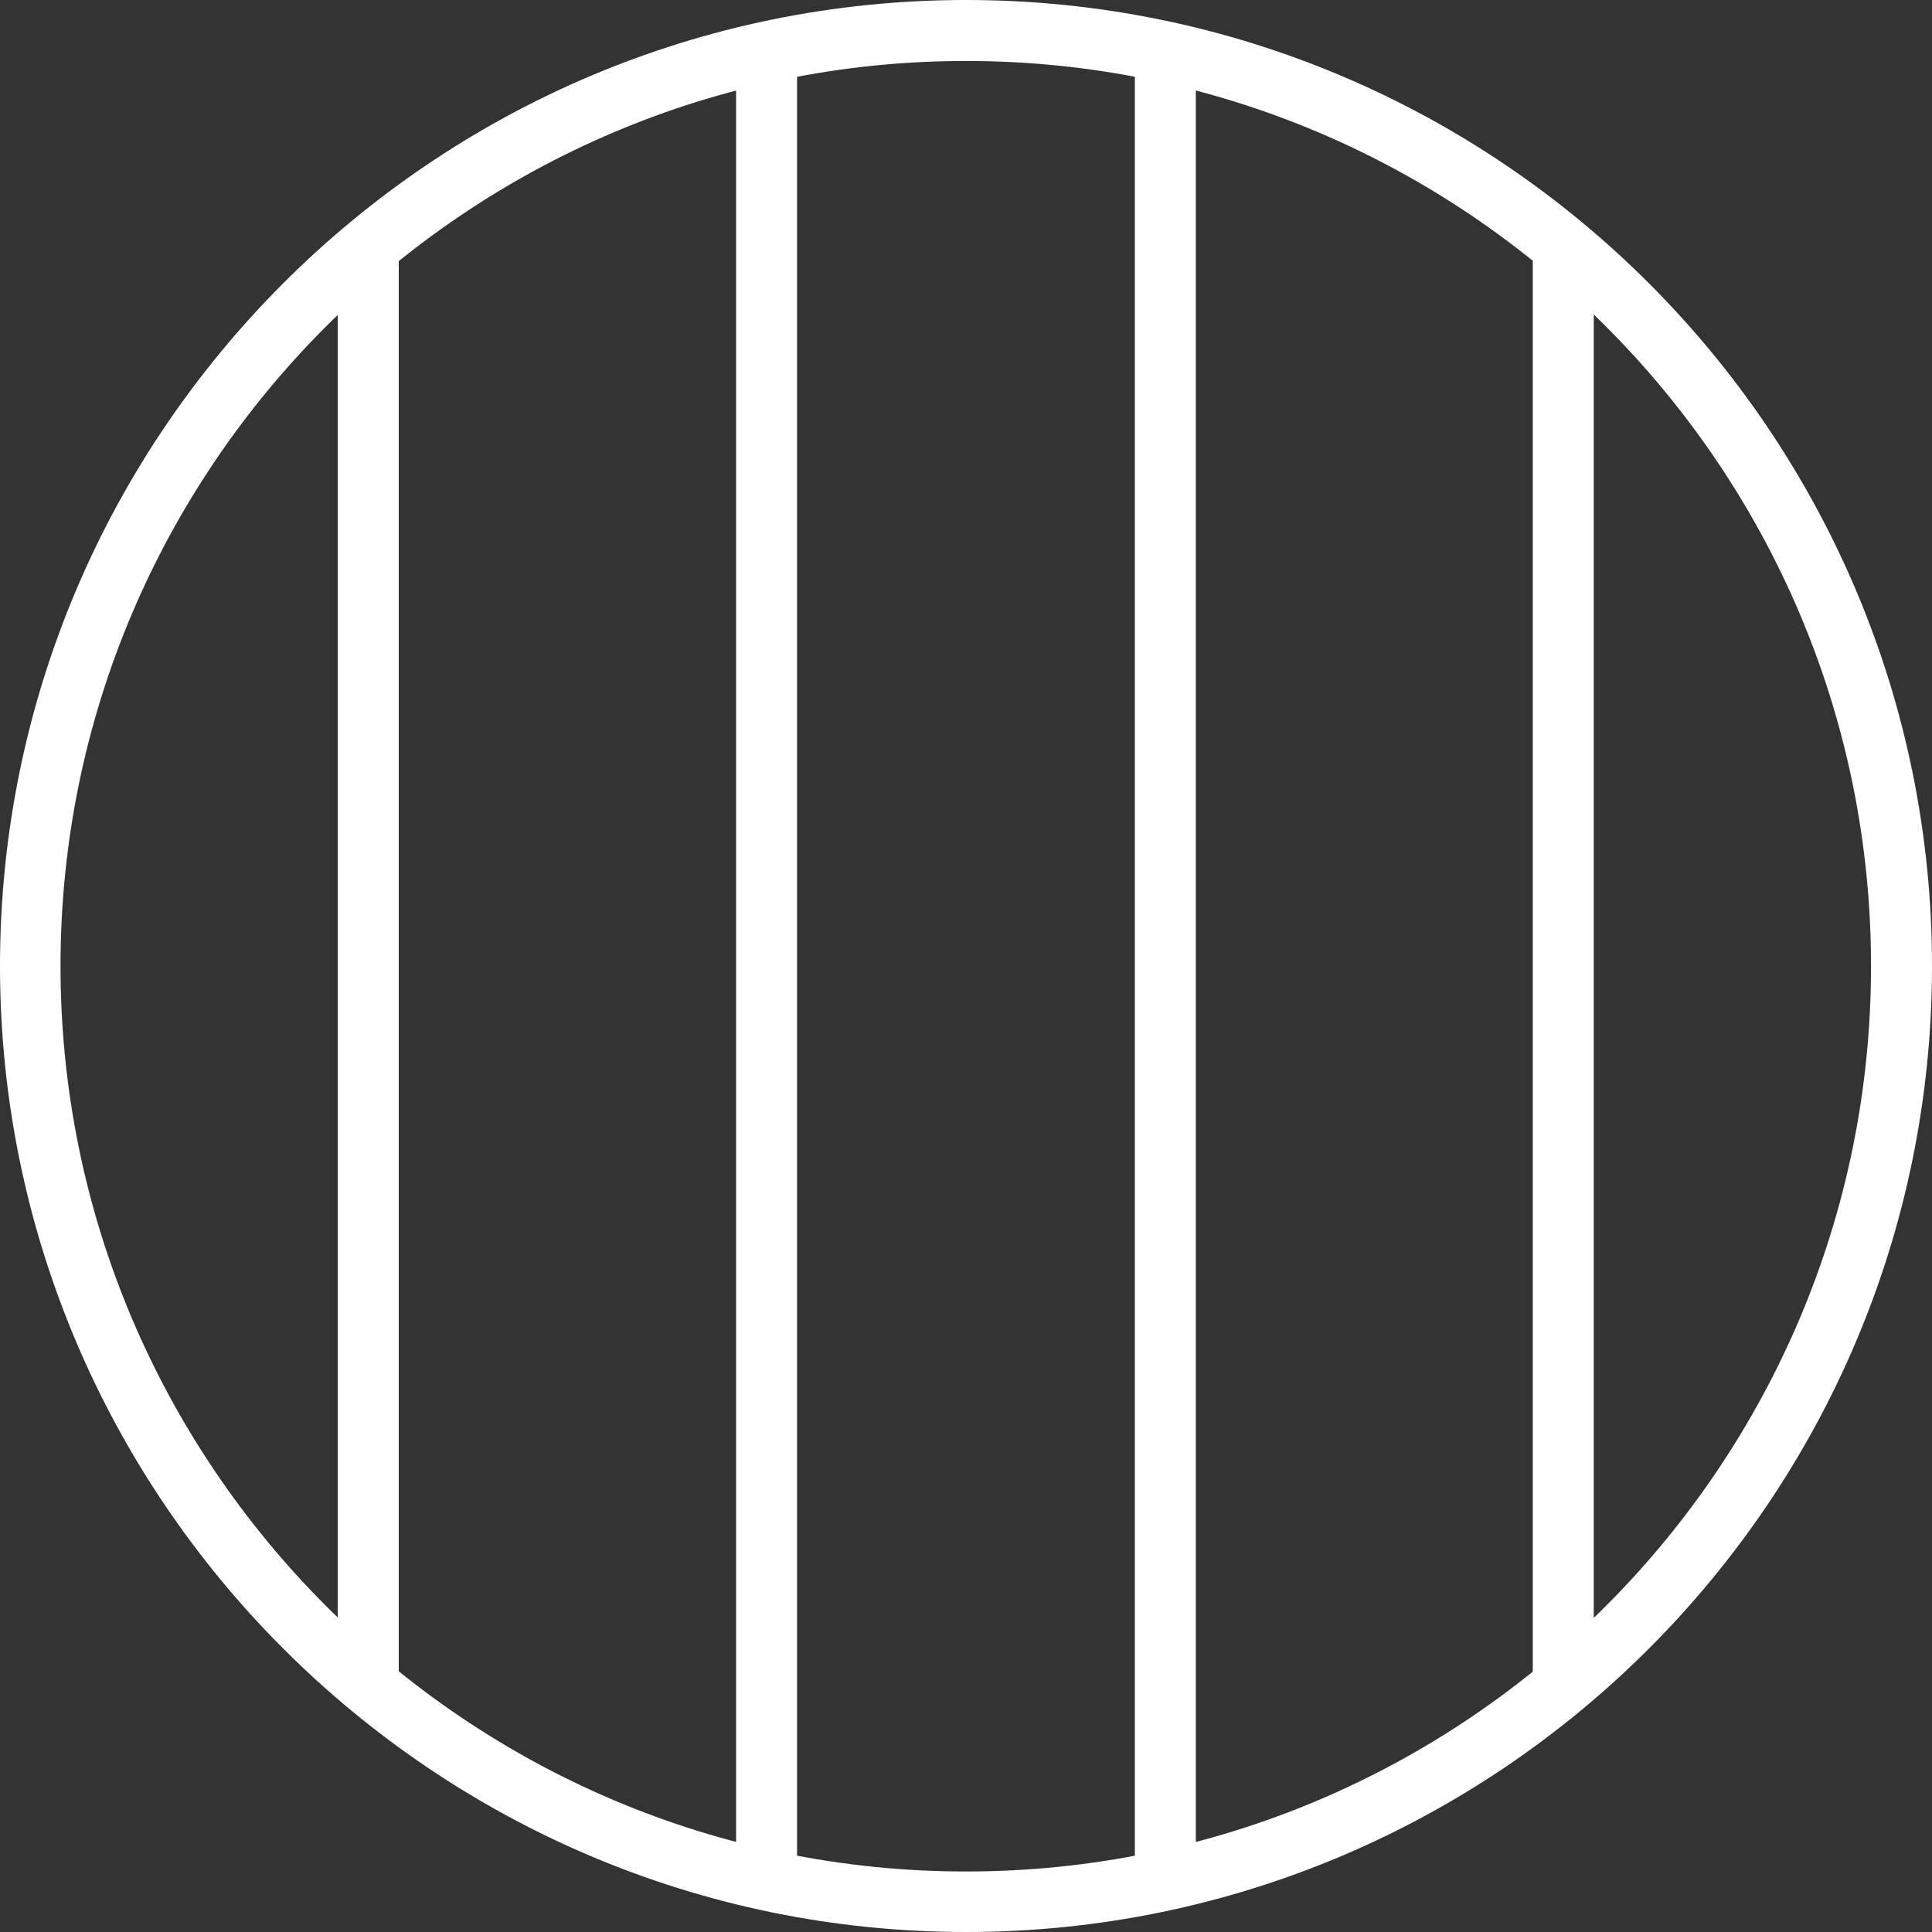 <svg width="50" height="50" viewBox="0 0 50 50" fill="none" xmlns="http://www.w3.org/2000/svg"><rect x="0" y="0" width="50" height="50" fill="#333333" stroke="none"/><path d="M25 50C11.22 50 0 38.78 0 25S11.209 0 25 0s25 11.209 25 25-11.22 25-25 25zm0-48.422C12.085 1.578 1.566 12.085 1.566 25c0 12.915 10.507 23.434 23.434 23.434 12.927 0 23.422-10.507 23.422-23.434C48.422 12.073 37.915 1.578 25 1.578z" fill="#fff"/><path d="M10.32 6.604H8.742V43.77h1.578V6.605zM20.629 1.73H19.05v46.89h1.578V1.73zm10.32-.42H29.37v47.1h1.578V1.31zm10.297 4.908h-1.578v37.553h1.578V6.218z" fill="#fff"/></svg>